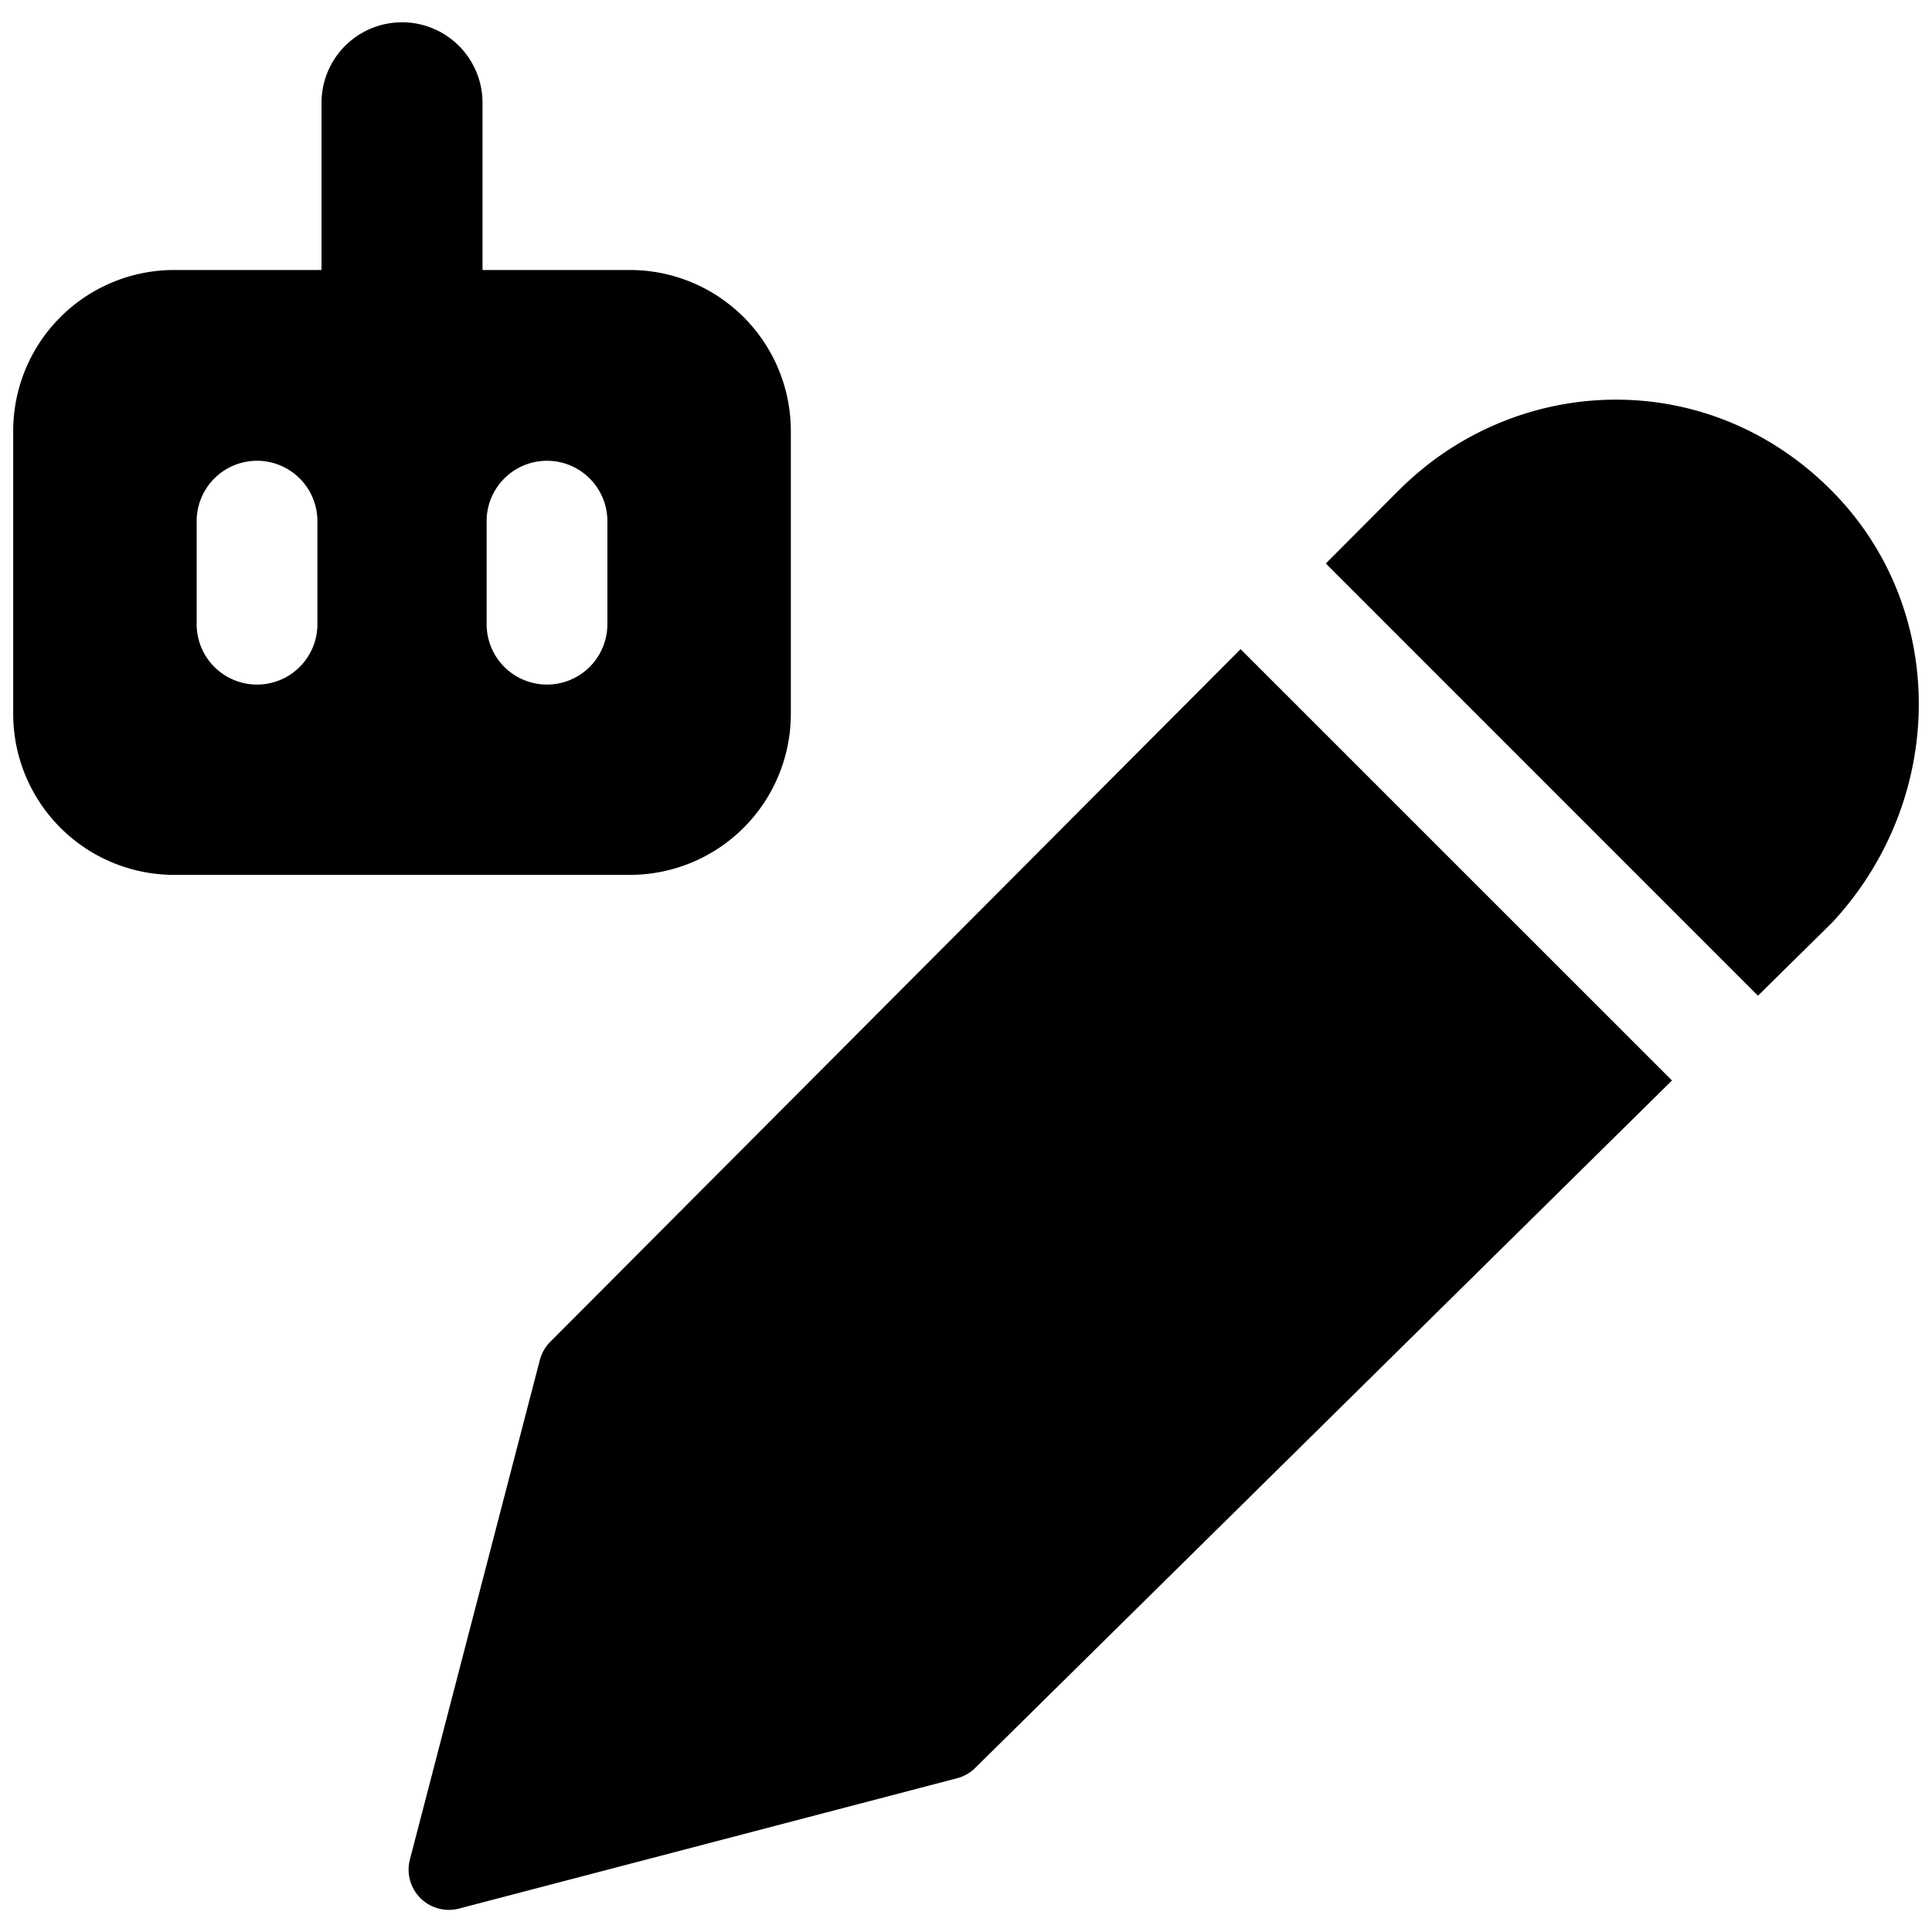 <svg xmlns="http://www.w3.org/2000/svg" fill="none" viewBox="0 0 24 24"><path fill="#000000" fill-rule="evenodd" d="M5.994 3.354V1.277a1 1 0 1 0 -2 0v2.077h-1.83a2 2 0 0 0 -2 2v3.514a2 2 0 0 0 2 2h5.66a2 2 0 0 0 2 -2V5.354a2 2 0 0 0 -2 -2h-1.83ZM17.378 6.09c1.442 -1.446 3.822 -1.554 5.37 0 1.457 1.46 1.44 3.835 0.013 5.369a0.429 0.429 0 0 1 -0.015 0.015l-0.908 0.895L16.47 7l0.908 -0.911Zm-1.967 1.974 -8.575 8.604a0.5 0.5 0 0 0 -0.13 0.227l-1.614 6.204a0.5 0.5 0 0 0 0.61 0.61l6.187 -1.619a0.499 0.499 0 0 0 0.225 -0.128l8.656 -8.54 -5.359 -5.358Zm-12.968 -0.31a0.75 0.75 0 1 0 1.5 0v-1.28a0.75 0.75 0 0 0 -1.5 0v1.28Zm4.352 0.75a0.75 0.75 0 0 1 -0.75 -0.75v-1.28a0.75 0.75 0 0 1 1.5 0v1.28a0.75 0.75 0 0 1 -0.75 0.75Z" clip-rule="evenodd" stroke-width="1"></path></svg>